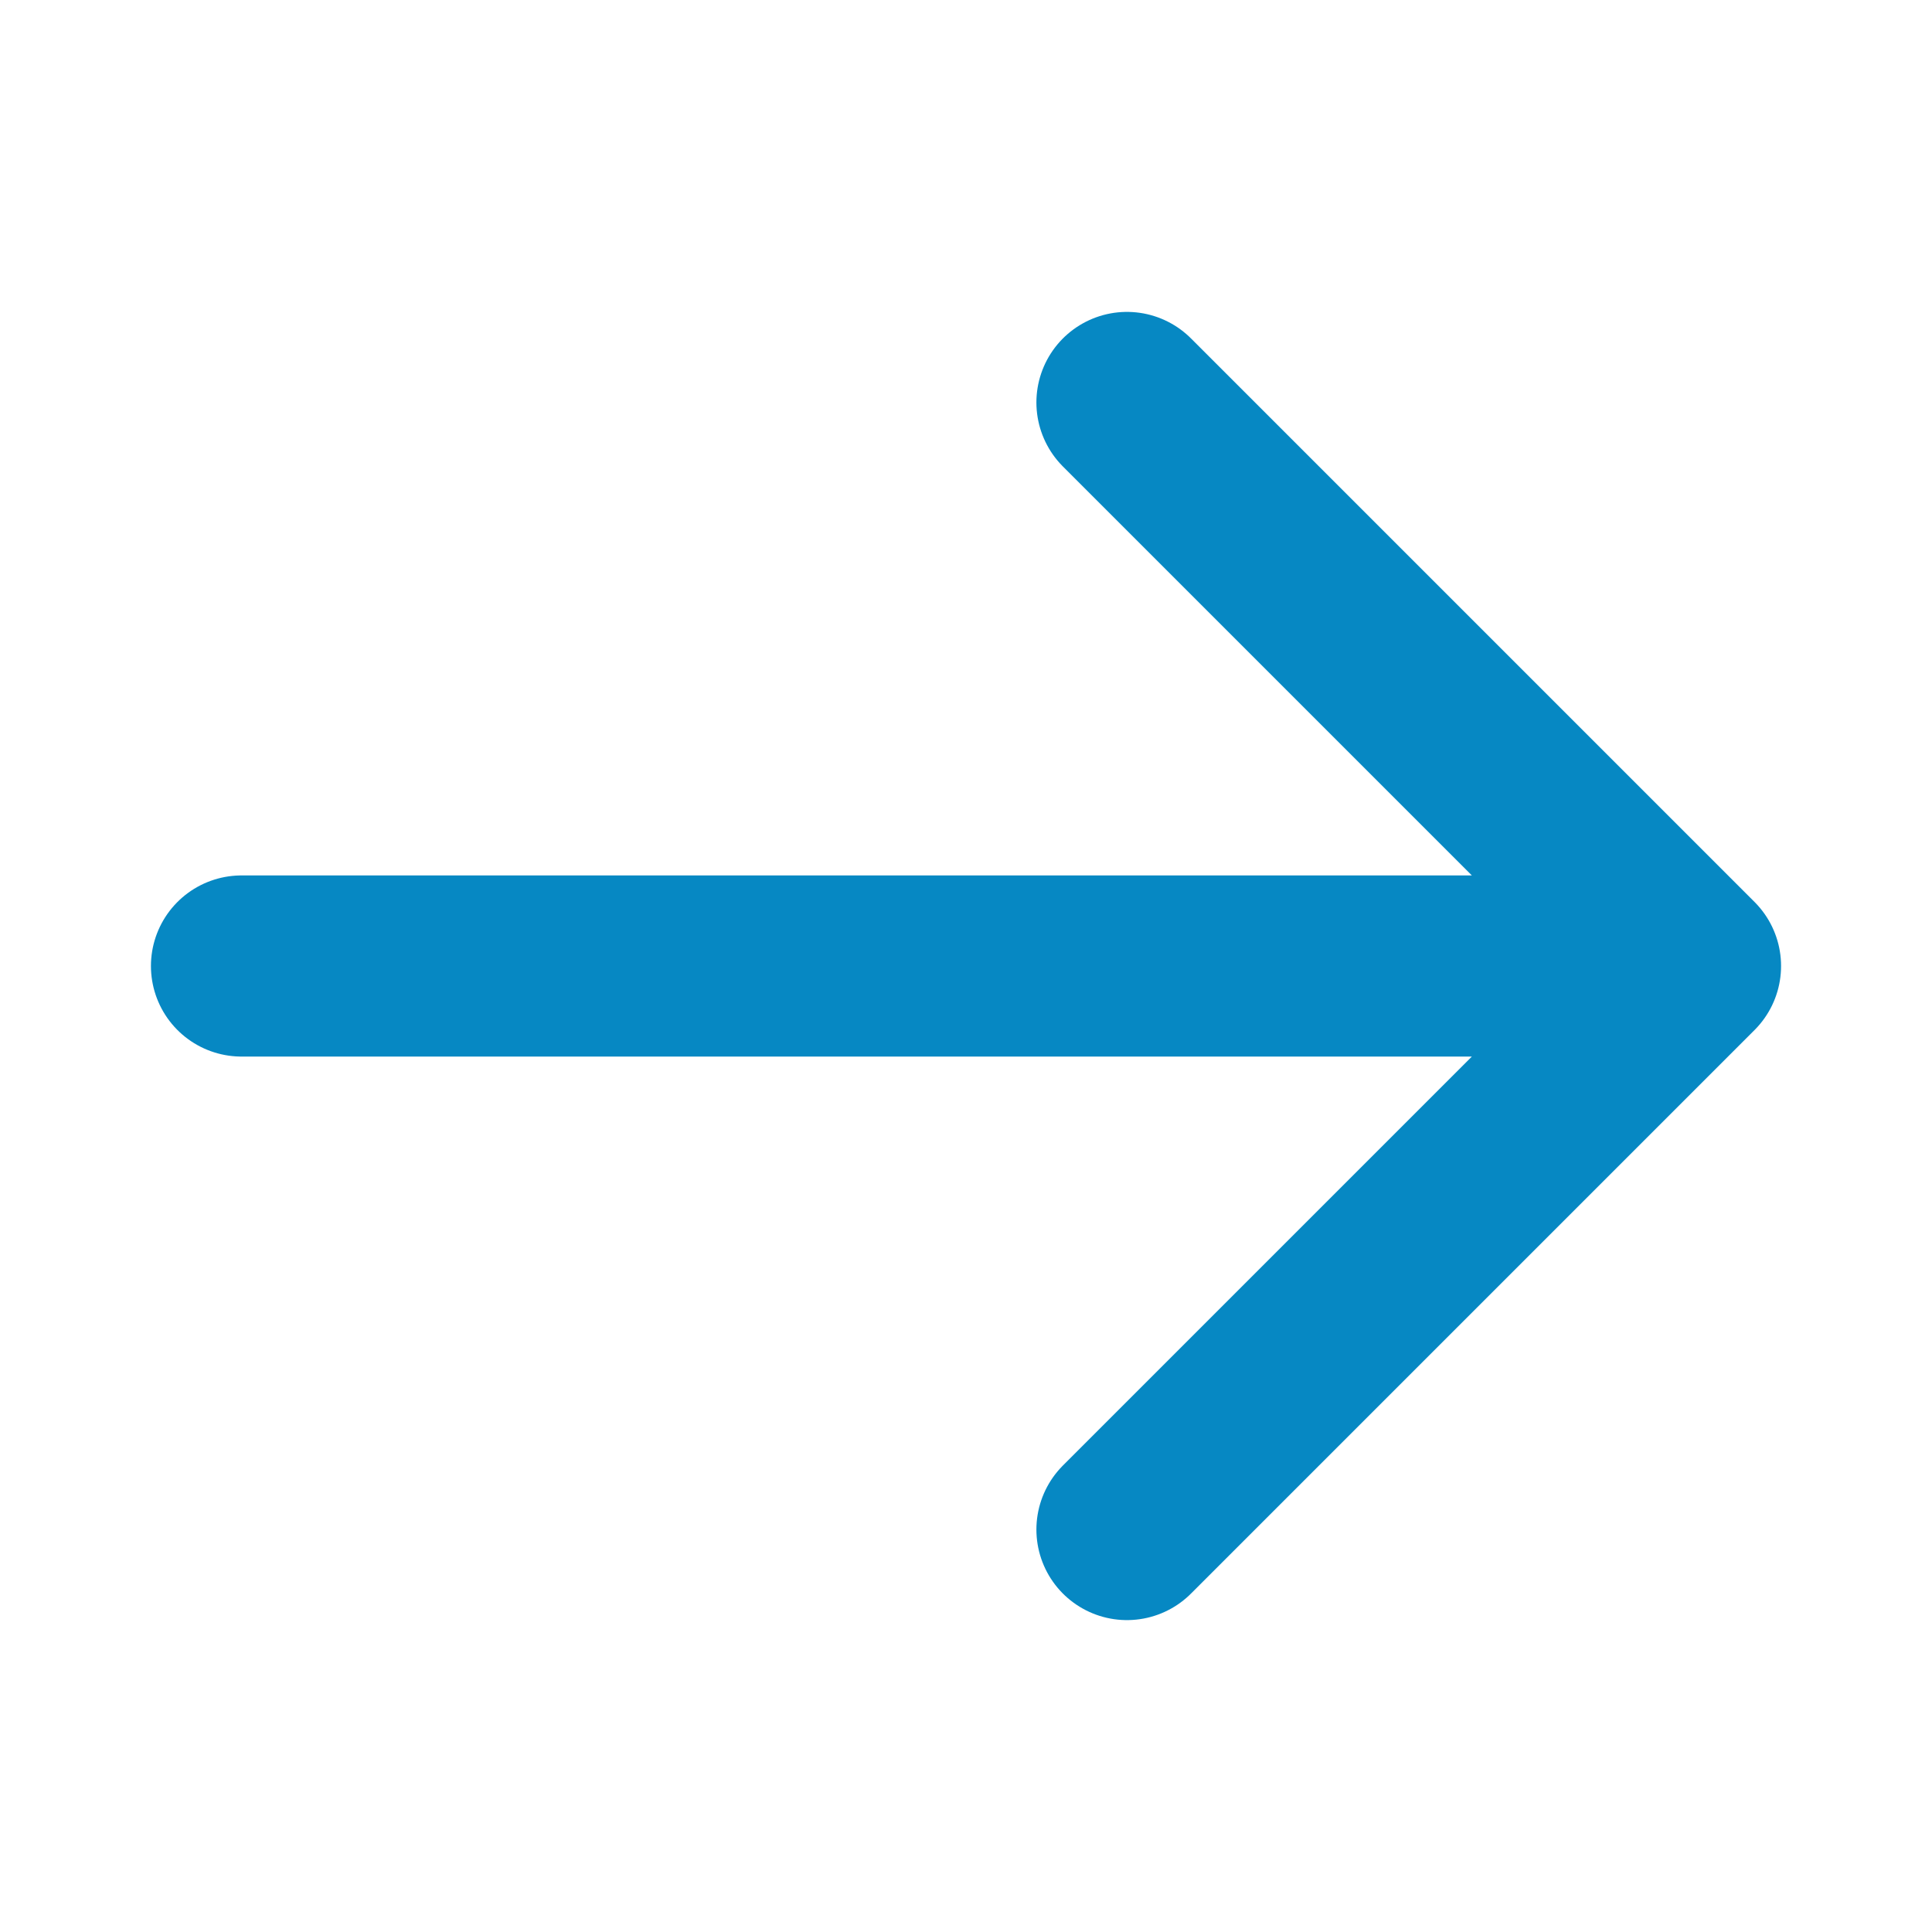 <svg width="16" height="16" viewBox="0 0 16 16" fill="none" xmlns="http://www.w3.org/2000/svg">
<path d="M2 8H14M14 8L9.333 3.333M14 8L9.333 12.667" stroke="#0688C3" stroke-width="1.5" stroke-linecap="round" stroke-linejoin="round"/>
</svg>
